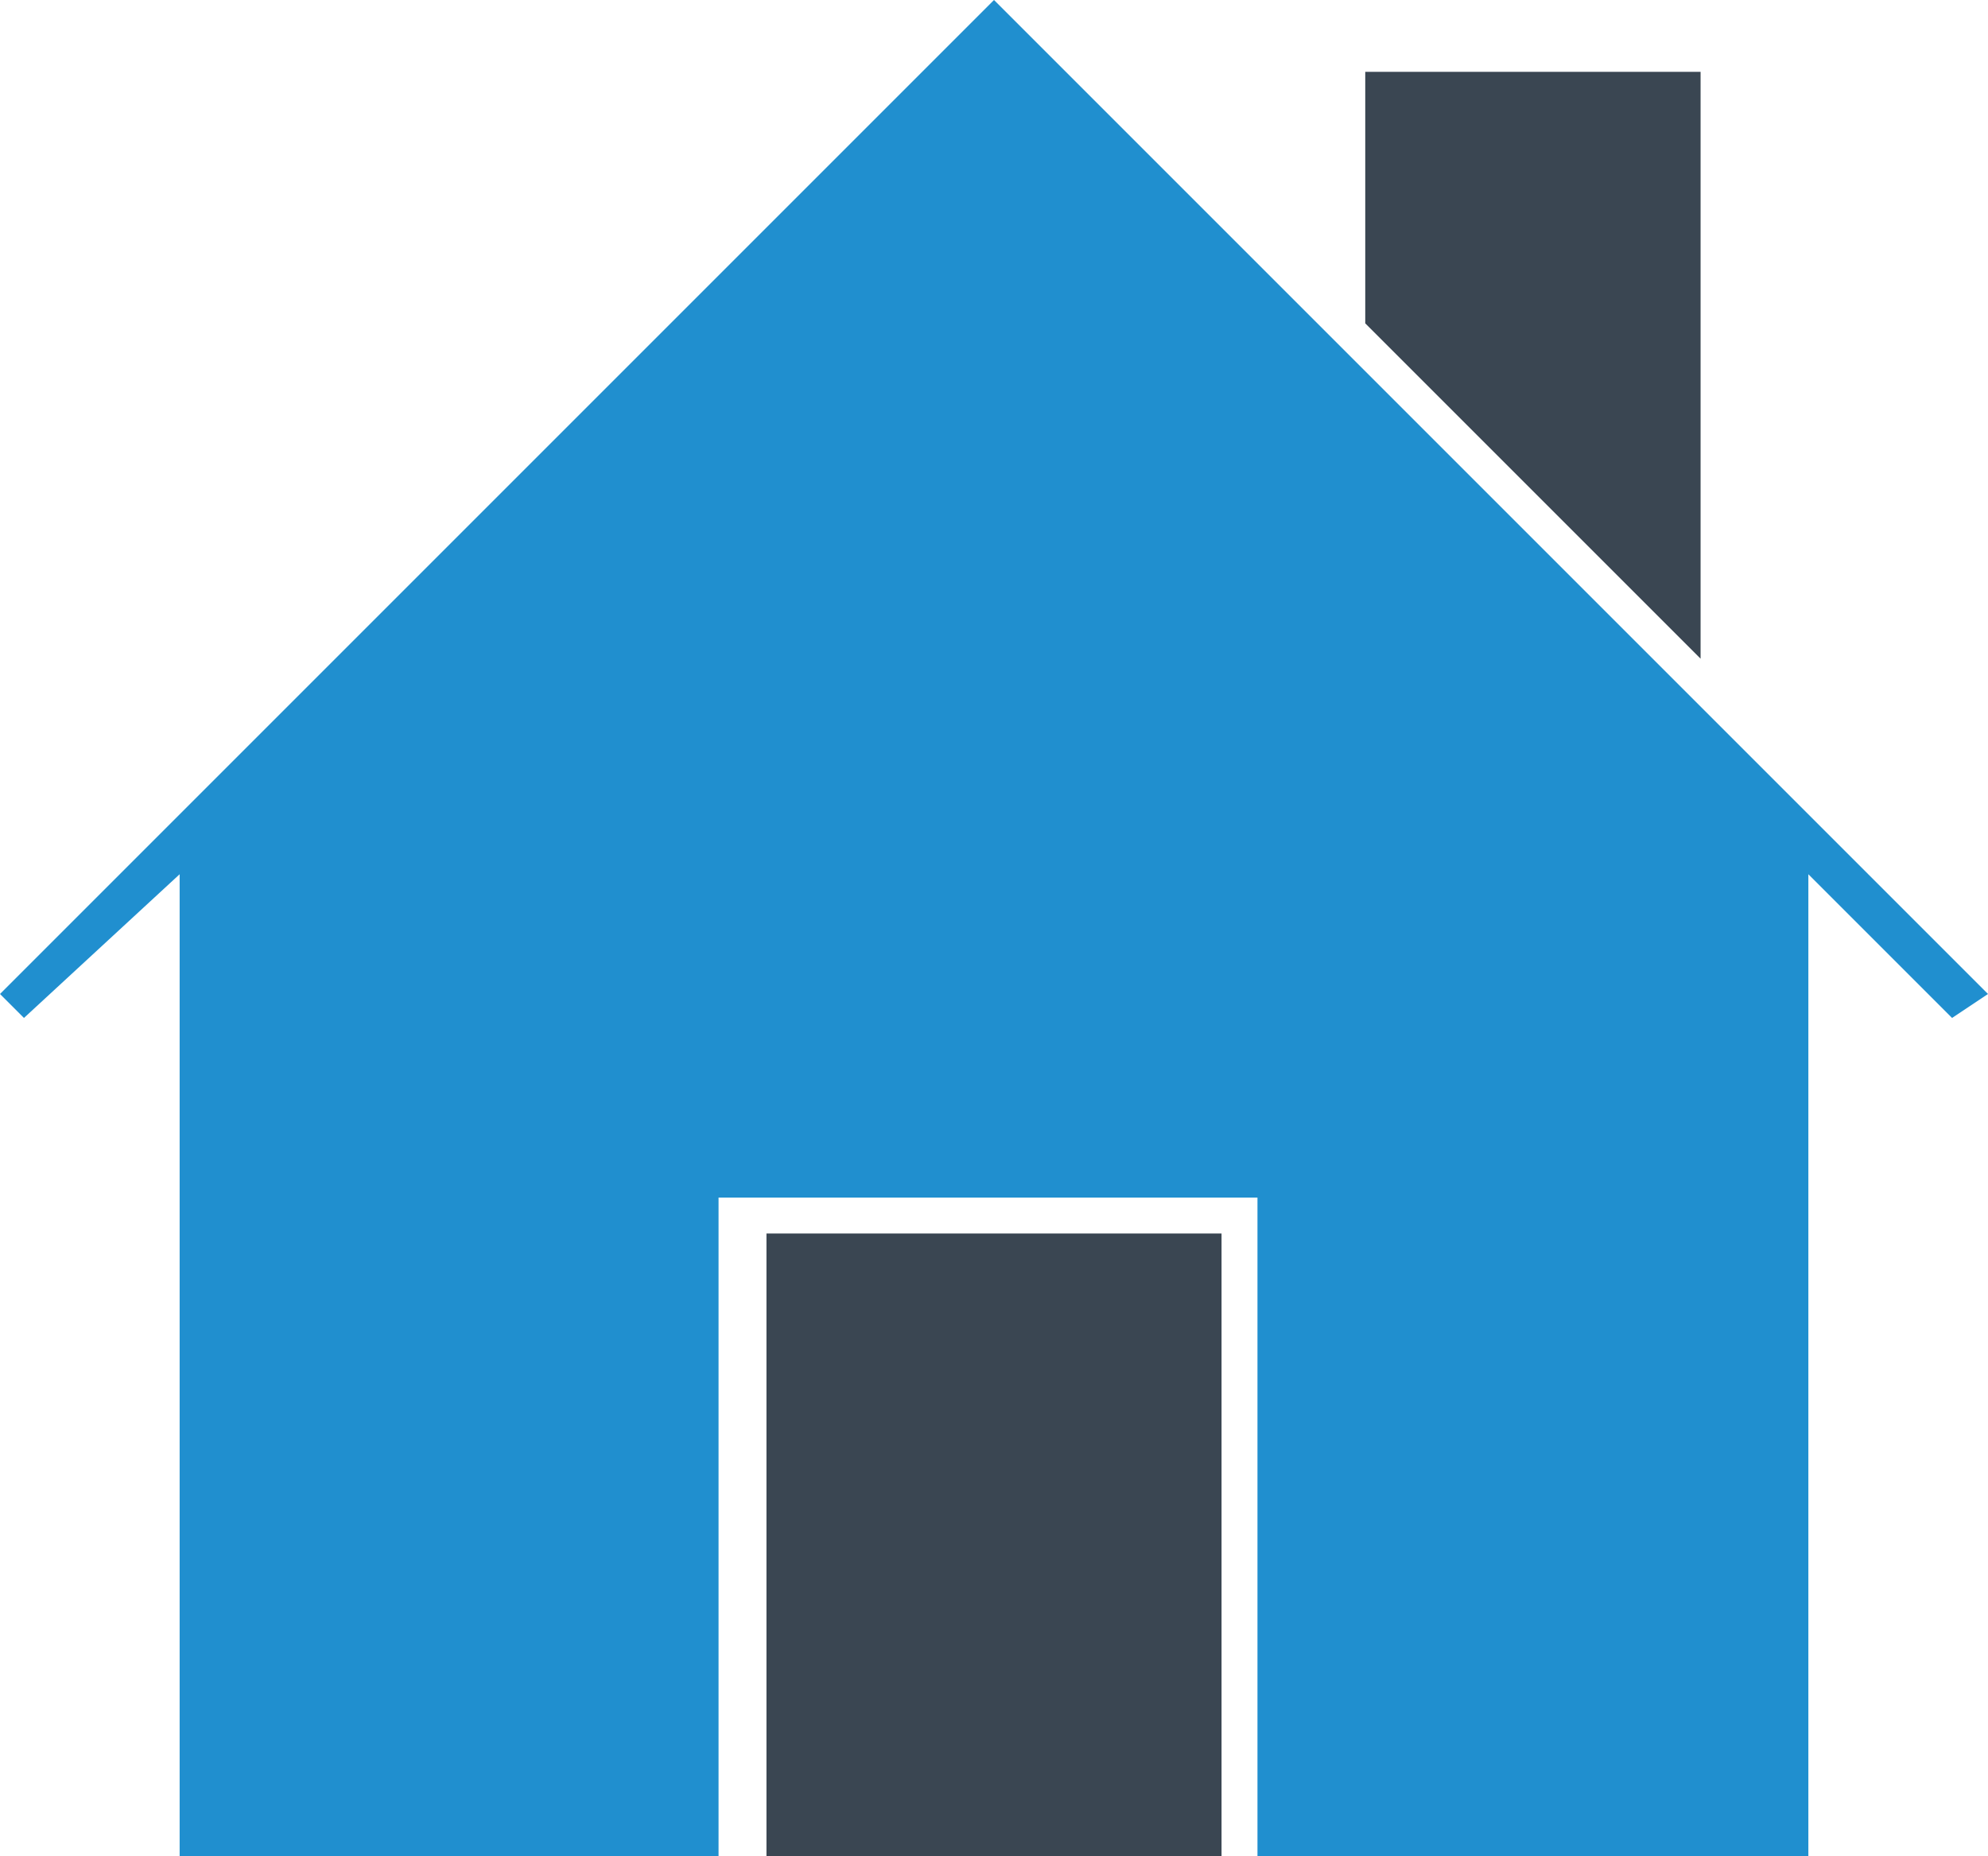 <?xml version="1.0" encoding="utf-8"?>
<!-- Generator: Adobe Illustrator 24.0.2, SVG Export Plug-In . SVG Version: 6.00 Build 0)  -->
<svg version="1.1" id="レイヤー_1" xmlns="http://www.w3.org/2000/svg" xmlns:xlink="http://www.w3.org/1999/xlink" x="0px"
	 y="0px" viewBox="0 0 16.6 15.5" style="enable-background:new 0 0 16.6 15.5;" xml:space="preserve">
<style type="text/css">
	.st0{fill:#3A4652;}
	.st1{fill:#208FCF;}
</style>
<g>
	<g>
		<polygon class="st0" points="14.2,0.6 11.4,0.6 11.4,2.7 14.2,5.5 		"/>
		<polygon class="st1" points="16.6,8.3 8.3,0 0,8.3 0.2,8.5 1.5,7.3 1.5,15.5 6,15.5 6,10 10.5,10 10.5,15.5 15.1,15.5 15.1,7.3 
			16.3,8.5 		"/>
	</g>
	<rect x="6.4" y="10.3" class="st0" width="3.8" height="5.2"/>
</g>
</svg>
